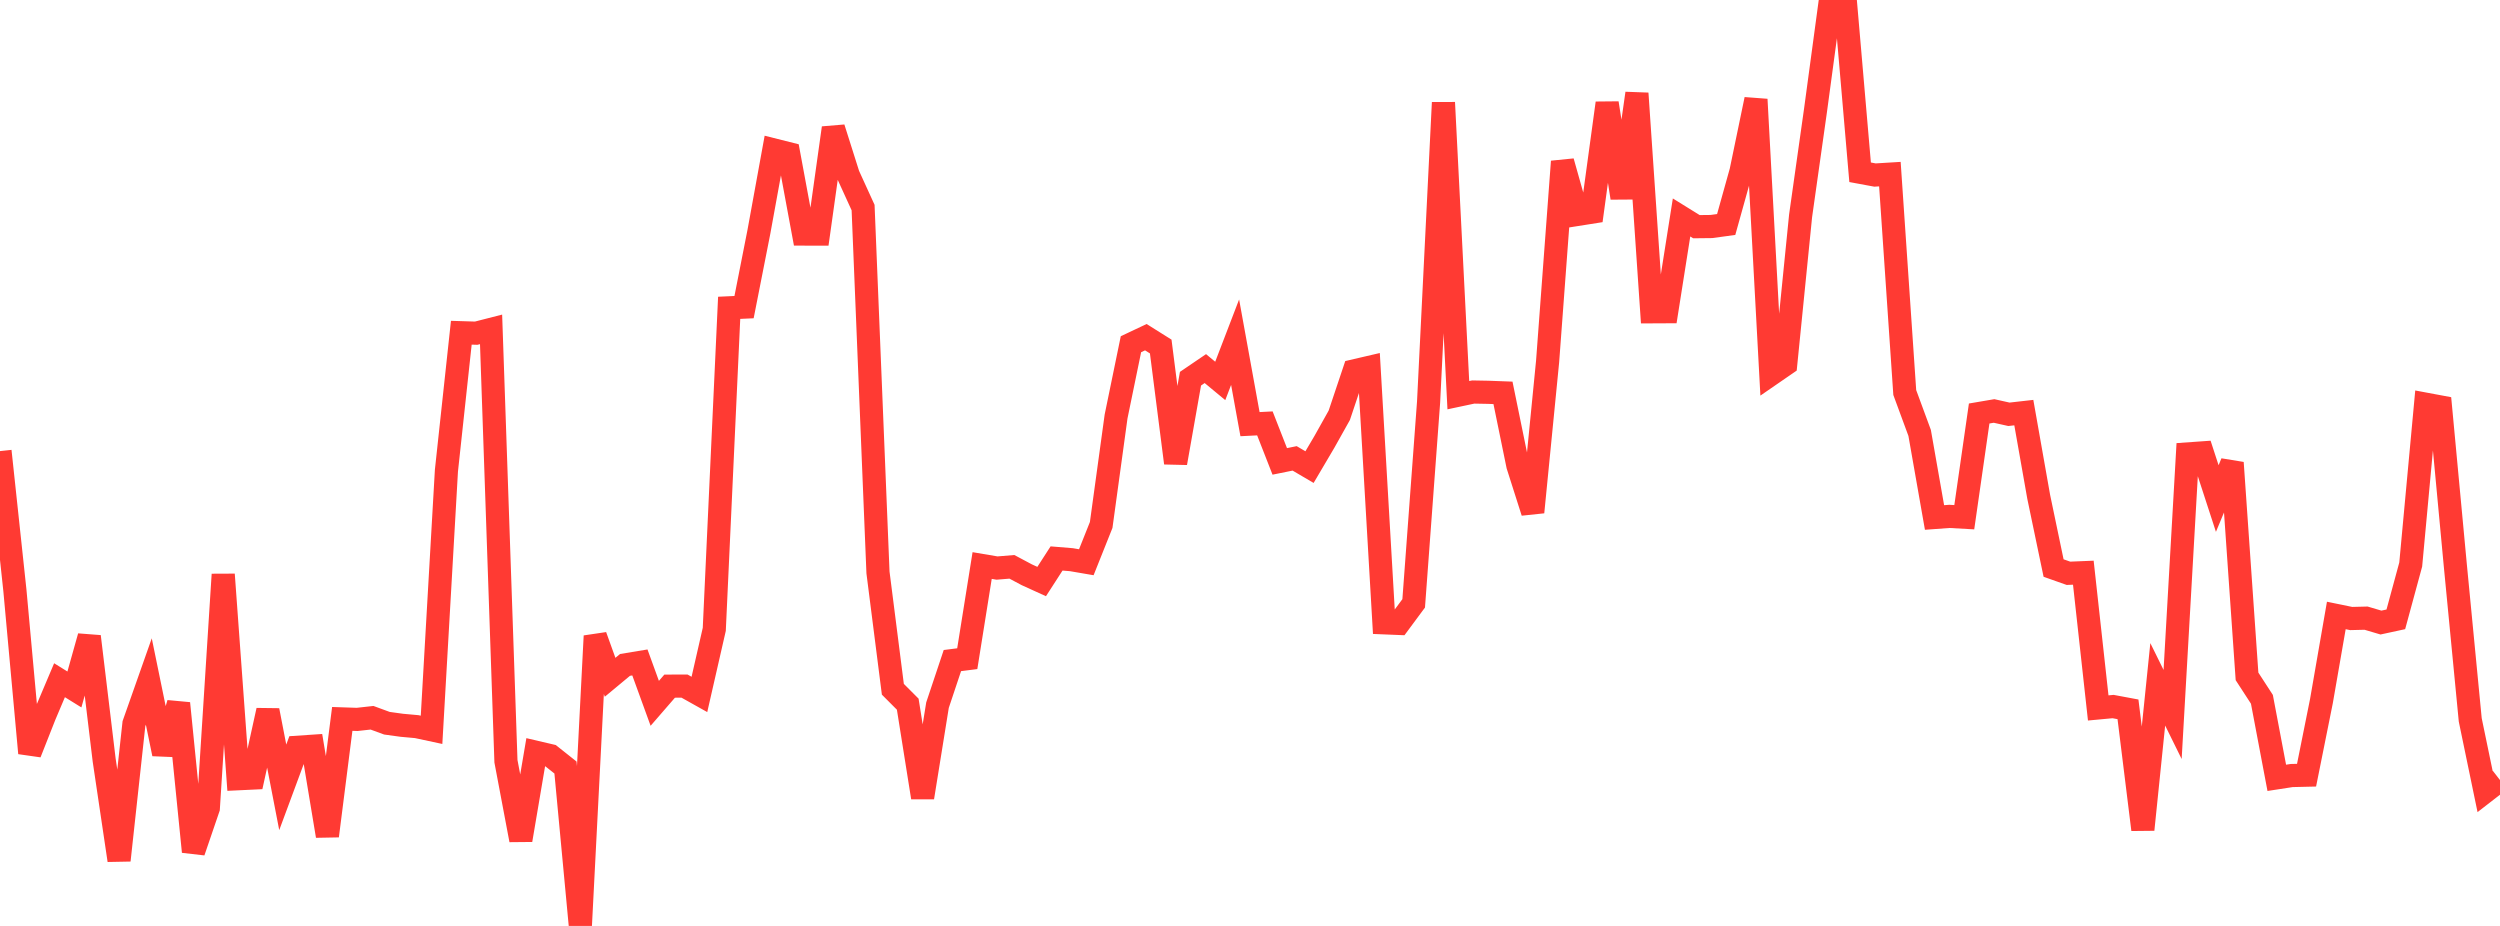 <?xml version="1.0" standalone="no"?>
<!DOCTYPE svg PUBLIC "-//W3C//DTD SVG 1.1//EN" "http://www.w3.org/Graphics/SVG/1.1/DTD/svg11.dtd">

<svg width="135" height="50" viewBox="0 0 135 50" preserveAspectRatio="none" 
  xmlns="http://www.w3.org/2000/svg"
  xmlns:xlink="http://www.w3.org/1999/xlink">


<polyline points="0.0, 24.359 0.804, 31.878 1.607, 40.668 2.411, 38.629 3.214, 36.732 4.018, 37.231 4.821, 34.37 5.625, 41.046 6.429, 46.456 7.232, 39.083 8.036, 36.801 8.839, 40.71 9.643, 37.979 10.446, 45.991 11.25, 43.638 12.054, 31.02 12.857, 42.052 13.661, 42.014 14.464, 38.361 15.268, 42.517 16.071, 40.351 16.875, 40.297 17.679, 45.14 18.482, 38.821 19.286, 38.848 20.089, 38.759 20.893, 39.054 21.696, 39.165 22.5, 39.238 23.304, 39.41 24.107, 25.414 24.911, 17.967 25.714, 17.992 26.518, 17.786 27.321, 41.107 28.125, 45.362 28.929, 40.62 29.732, 40.808 30.536, 41.446 31.339, 50.0 32.143, 34.344 32.946, 36.573 33.75, 35.905 34.554, 35.772 35.357, 37.98 36.161, 37.052 36.964, 37.049 37.768, 37.499 38.571, 33.985 39.375, 16.622 40.179, 16.585 40.982, 12.51 41.786, 8.097 42.589, 8.299 43.393, 12.639 44.196, 12.641 45.0, 6.91 45.804, 9.449 46.607, 11.209 47.411, 30.913 48.214, 37.22 49.018, 38.026 49.821, 43.065 50.625, 38.078 51.429, 35.671 52.232, 35.569 53.036, 30.539 53.839, 30.675 54.643, 30.609 55.446, 31.037 56.25, 31.403 57.054, 30.157 57.857, 30.223 58.661, 30.361 59.464, 28.348 60.268, 22.49 61.071, 18.588 61.875, 18.208 62.679, 18.712 63.482, 25.003 64.286, 20.45 65.089, 19.904 65.893, 20.57 66.696, 18.478 67.5, 22.904 68.304, 22.863 69.107, 24.915 69.911, 24.752 70.714, 25.224 71.518, 23.86 72.321, 22.426 73.125, 20.027 73.929, 19.84 74.732, 33.632 75.536, 33.665 76.339, 32.581 77.143, 21.719 77.946, 5.538 78.75, 21.34 79.554, 21.169 80.357, 21.184 81.161, 21.214 81.964, 25.135 82.768, 27.658 83.571, 19.517 84.375, 8.723 85.179, 11.579 85.982, 11.452 86.786, 5.567 87.589, 10.686 88.393, 5.042 89.196, 16.837 90.0, 16.833 90.804, 11.743 91.607, 12.241 92.411, 12.232 93.214, 12.123 94.018, 9.241 94.821, 5.368 95.625, 20.215 96.429, 19.661 97.232, 11.656 98.036, 5.97 98.839, 0.025 99.643, 0.0 100.446, 9.303 101.25, 9.452 102.054, 9.403 102.857, 21.196 103.661, 23.378 104.464, 27.944 105.268, 27.885 106.071, 27.93 106.875, 22.329 107.679, 22.192 108.482, 22.372 109.286, 22.281 110.089, 26.823 110.893, 30.674 111.696, 30.958 112.5, 30.925 113.304, 38.229 114.107, 38.154 114.911, 38.304 115.714, 44.799 116.518, 36.953 117.321, 38.582 118.125, 24.513 118.929, 24.456 119.732, 26.921 120.536, 24.988 121.339, 36.525 122.143, 37.763 122.946, 42.003 123.75, 41.879 124.554, 41.86 125.357, 37.861 126.161, 33.235 126.964, 33.4 127.768, 33.38 128.571, 33.618 129.375, 33.444 130.179, 30.484 130.982, 21.826 131.786, 21.976 132.589, 30.548 133.393, 38.873 134.196, 42.747 135.0, 42.124" fill="none" stroke="#ff3a33" stroke-width="1.25"/>

</svg>